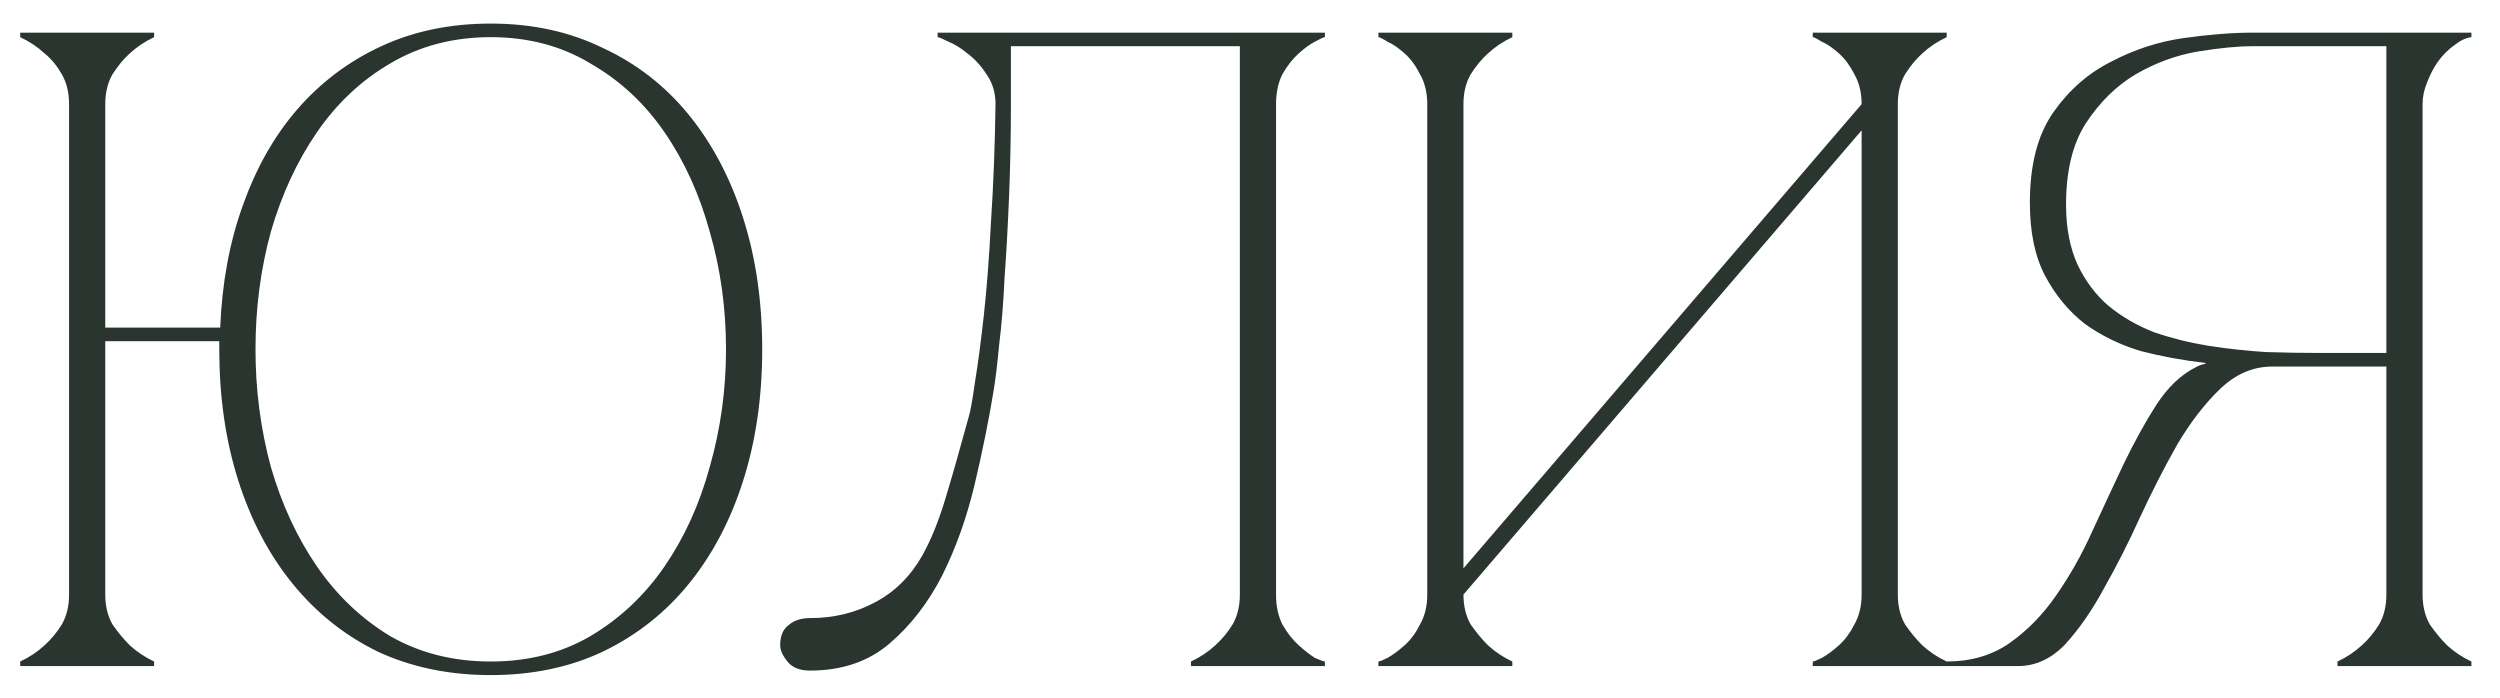 <?xml version="1.0" encoding="UTF-8"?> <svg xmlns="http://www.w3.org/2000/svg" width="86" height="24" viewBox="0 0 86 24" fill="none"><path d="M3.621 20.453C3.621 20.847 3.704 21.19 3.87 21.48C4.057 21.75 4.254 21.989 4.462 22.196C4.711 22.424 4.991 22.611 5.302 22.756V22.912H0.695V22.756C1.007 22.611 1.287 22.424 1.536 22.196C1.764 21.989 1.961 21.75 2.127 21.48C2.293 21.19 2.376 20.847 2.376 20.453V3.582C2.376 3.188 2.293 2.845 2.127 2.555C1.961 2.264 1.764 2.025 1.536 1.839C1.287 1.61 1.007 1.424 0.695 1.278V1.123H5.302V1.278C4.991 1.424 4.711 1.61 4.462 1.839C4.254 2.025 4.057 2.264 3.87 2.555C3.704 2.845 3.621 3.188 3.621 3.582V11.27H7.575C7.637 9.735 7.896 8.334 8.353 7.068C8.809 5.781 9.432 4.682 10.22 3.769C11.03 2.835 11.995 2.108 13.115 1.59C14.236 1.071 15.491 0.811 16.882 0.811C18.314 0.811 19.6 1.092 20.742 1.652C21.904 2.191 22.889 2.959 23.699 3.955C24.508 4.951 25.131 6.134 25.566 7.504C26.002 8.874 26.22 10.378 26.22 12.017C26.22 13.657 26.002 15.161 25.566 16.531C25.131 17.901 24.508 19.083 23.699 20.079C22.889 21.076 21.904 21.854 20.742 22.414C19.6 22.954 18.314 23.223 16.882 23.223C15.45 23.223 14.153 22.954 12.991 22.414C11.849 21.854 10.874 21.076 10.065 20.079C9.255 19.083 8.633 17.901 8.197 16.531C7.761 15.161 7.543 13.657 7.543 12.017V11.737H3.621V20.453ZM16.882 22.756C18.168 22.756 19.31 22.466 20.306 21.885C21.323 21.283 22.173 20.484 22.858 19.488C23.543 18.492 24.062 17.351 24.415 16.064C24.788 14.757 24.975 13.408 24.975 12.017C24.975 10.606 24.788 9.257 24.415 7.971C24.062 6.684 23.543 5.543 22.858 4.547C22.173 3.551 21.323 2.762 20.306 2.181C19.31 1.579 18.168 1.278 16.882 1.278C15.595 1.278 14.443 1.579 13.427 2.181C12.431 2.762 11.59 3.551 10.905 4.547C10.22 5.543 9.691 6.684 9.318 7.971C8.965 9.257 8.789 10.606 8.789 12.017C8.789 13.408 8.965 14.757 9.318 16.064C9.691 17.351 10.22 18.492 10.905 19.488C11.59 20.484 12.431 21.283 13.427 21.885C14.443 22.466 15.595 22.756 16.882 22.756ZM27.865 23.068C27.512 23.068 27.253 22.964 27.087 22.756C26.921 22.549 26.838 22.362 26.838 22.196C26.838 21.885 26.931 21.657 27.118 21.511C27.305 21.345 27.554 21.262 27.865 21.262C28.674 21.262 29.411 21.086 30.075 20.733C30.76 20.38 31.31 19.841 31.725 19.114C32.015 18.596 32.275 17.963 32.503 17.216C32.731 16.469 33.001 15.524 33.312 14.383C33.375 14.196 33.447 13.802 33.53 13.2C33.634 12.578 33.738 11.8 33.842 10.866C33.945 9.932 34.028 8.853 34.09 7.628C34.173 6.383 34.225 5.034 34.246 3.582C34.246 3.188 34.142 2.845 33.935 2.555C33.748 2.264 33.53 2.025 33.281 1.839C33.053 1.652 32.835 1.517 32.627 1.434C32.42 1.33 32.295 1.278 32.254 1.278V1.123H45.577V1.278C45.535 1.278 45.421 1.33 45.234 1.434C45.068 1.517 44.881 1.652 44.674 1.839C44.466 2.025 44.28 2.264 44.114 2.555C43.968 2.845 43.896 3.188 43.896 3.582V20.453C43.896 20.847 43.968 21.19 44.114 21.48C44.28 21.771 44.466 22.009 44.674 22.196C44.881 22.383 45.068 22.528 45.234 22.632C45.421 22.715 45.535 22.756 45.577 22.756V22.912H40.97V22.756C41.281 22.611 41.561 22.424 41.81 22.196C42.038 21.989 42.236 21.75 42.402 21.48C42.568 21.19 42.651 20.847 42.651 20.453V1.59H34.775V3.582C34.775 4.64 34.755 5.688 34.713 6.726C34.672 7.743 34.62 8.687 34.557 9.558C34.516 10.43 34.454 11.198 34.371 11.862C34.308 12.526 34.246 13.045 34.184 13.418C34.018 14.435 33.8 15.514 33.53 16.655C33.26 17.797 32.887 18.845 32.41 19.799C31.932 20.733 31.331 21.511 30.604 22.134C29.878 22.756 28.965 23.068 27.865 23.068ZM65.285 20.453C65.285 20.847 65.368 21.19 65.534 21.48C65.72 21.75 65.918 21.989 66.125 22.196C66.374 22.424 66.654 22.611 66.966 22.756V22.912H62.359V22.756C62.4 22.756 62.504 22.715 62.67 22.632C62.857 22.528 63.054 22.383 63.261 22.196C63.469 22.009 63.645 21.771 63.791 21.48C63.956 21.19 64.04 20.847 64.04 20.453V4.484L50.343 20.453C50.343 20.847 50.426 21.19 50.592 21.48C50.779 21.75 50.976 21.989 51.184 22.196C51.433 22.424 51.713 22.611 52.024 22.756V22.912H47.417V22.756C47.459 22.756 47.563 22.715 47.729 22.632C47.915 22.528 48.112 22.383 48.32 22.196C48.528 22.009 48.704 21.771 48.849 21.48C49.015 21.19 49.098 20.847 49.098 20.453V3.582C49.098 3.188 49.015 2.845 48.849 2.555C48.704 2.264 48.528 2.025 48.32 1.839C48.112 1.652 47.915 1.517 47.729 1.434C47.563 1.33 47.459 1.278 47.417 1.278V1.123H52.024V1.278C51.713 1.424 51.433 1.61 51.184 1.839C50.976 2.025 50.779 2.264 50.592 2.555C50.426 2.845 50.343 3.188 50.343 3.582V19.55L64.04 3.582C64.04 3.188 63.956 2.845 63.791 2.555C63.645 2.264 63.469 2.025 63.261 1.839C63.054 1.652 62.857 1.517 62.67 1.434C62.504 1.33 62.4 1.278 62.359 1.278V1.123H66.966V1.278C66.654 1.424 66.374 1.61 66.125 1.839C65.918 2.025 65.72 2.264 65.534 2.555C65.368 2.845 65.285 3.188 65.285 3.582V20.453ZM75.523 12.64C75.627 12.578 75.741 12.536 75.866 12.515V12.484C75.119 12.401 74.382 12.266 73.656 12.08C72.95 11.872 72.307 11.561 71.726 11.146C71.165 10.71 70.709 10.16 70.356 9.496C70.003 8.832 69.827 7.992 69.827 6.975C69.827 5.667 70.097 4.63 70.636 3.862C71.176 3.094 71.84 2.513 72.629 2.119C73.417 1.704 74.247 1.434 75.119 1.309C76.011 1.185 76.8 1.123 77.484 1.123H85.017V1.278C84.831 1.299 84.633 1.392 84.426 1.558C84.218 1.704 84.032 1.891 83.866 2.119C83.72 2.326 83.596 2.565 83.492 2.835C83.388 3.084 83.337 3.333 83.337 3.582V20.453C83.337 20.847 83.419 21.19 83.585 21.48C83.772 21.75 83.969 21.989 84.177 22.196C84.426 22.424 84.706 22.611 85.017 22.756V22.912H80.41V22.756C80.722 22.611 81.002 22.424 81.251 22.196C81.479 21.989 81.676 21.75 81.842 21.48C82.008 21.19 82.091 20.847 82.091 20.453V12.609H78.169C77.505 12.609 76.903 12.868 76.364 13.387C75.845 13.885 75.357 14.518 74.901 15.286C74.465 16.054 74.04 16.884 73.625 17.776C73.23 18.648 72.815 19.467 72.379 20.235C71.965 21.003 71.518 21.646 71.041 22.165C70.564 22.663 70.024 22.912 69.422 22.912H66.963V22.756C67.793 22.756 68.509 22.549 69.111 22.134C69.734 21.698 70.273 21.148 70.73 20.484C71.207 19.799 71.622 19.063 71.975 18.274C72.348 17.465 72.712 16.687 73.064 15.94C73.438 15.172 73.811 14.497 74.185 13.916C74.579 13.314 75.025 12.889 75.523 12.64ZM82.091 12.142V1.59H77.484C76.966 1.59 76.333 1.652 75.586 1.776C74.859 1.901 74.154 2.16 73.469 2.555C72.805 2.949 72.234 3.509 71.757 4.235C71.3 4.941 71.072 5.875 71.072 7.037C71.072 7.846 71.207 8.541 71.477 9.123C71.747 9.683 72.099 10.15 72.535 10.523C72.992 10.897 73.51 11.198 74.092 11.426C74.693 11.633 75.316 11.789 75.959 11.893C76.623 11.997 77.287 12.069 77.951 12.111C78.615 12.132 79.248 12.142 79.85 12.142H82.091Z" fill="#2A352F"></path></svg> 